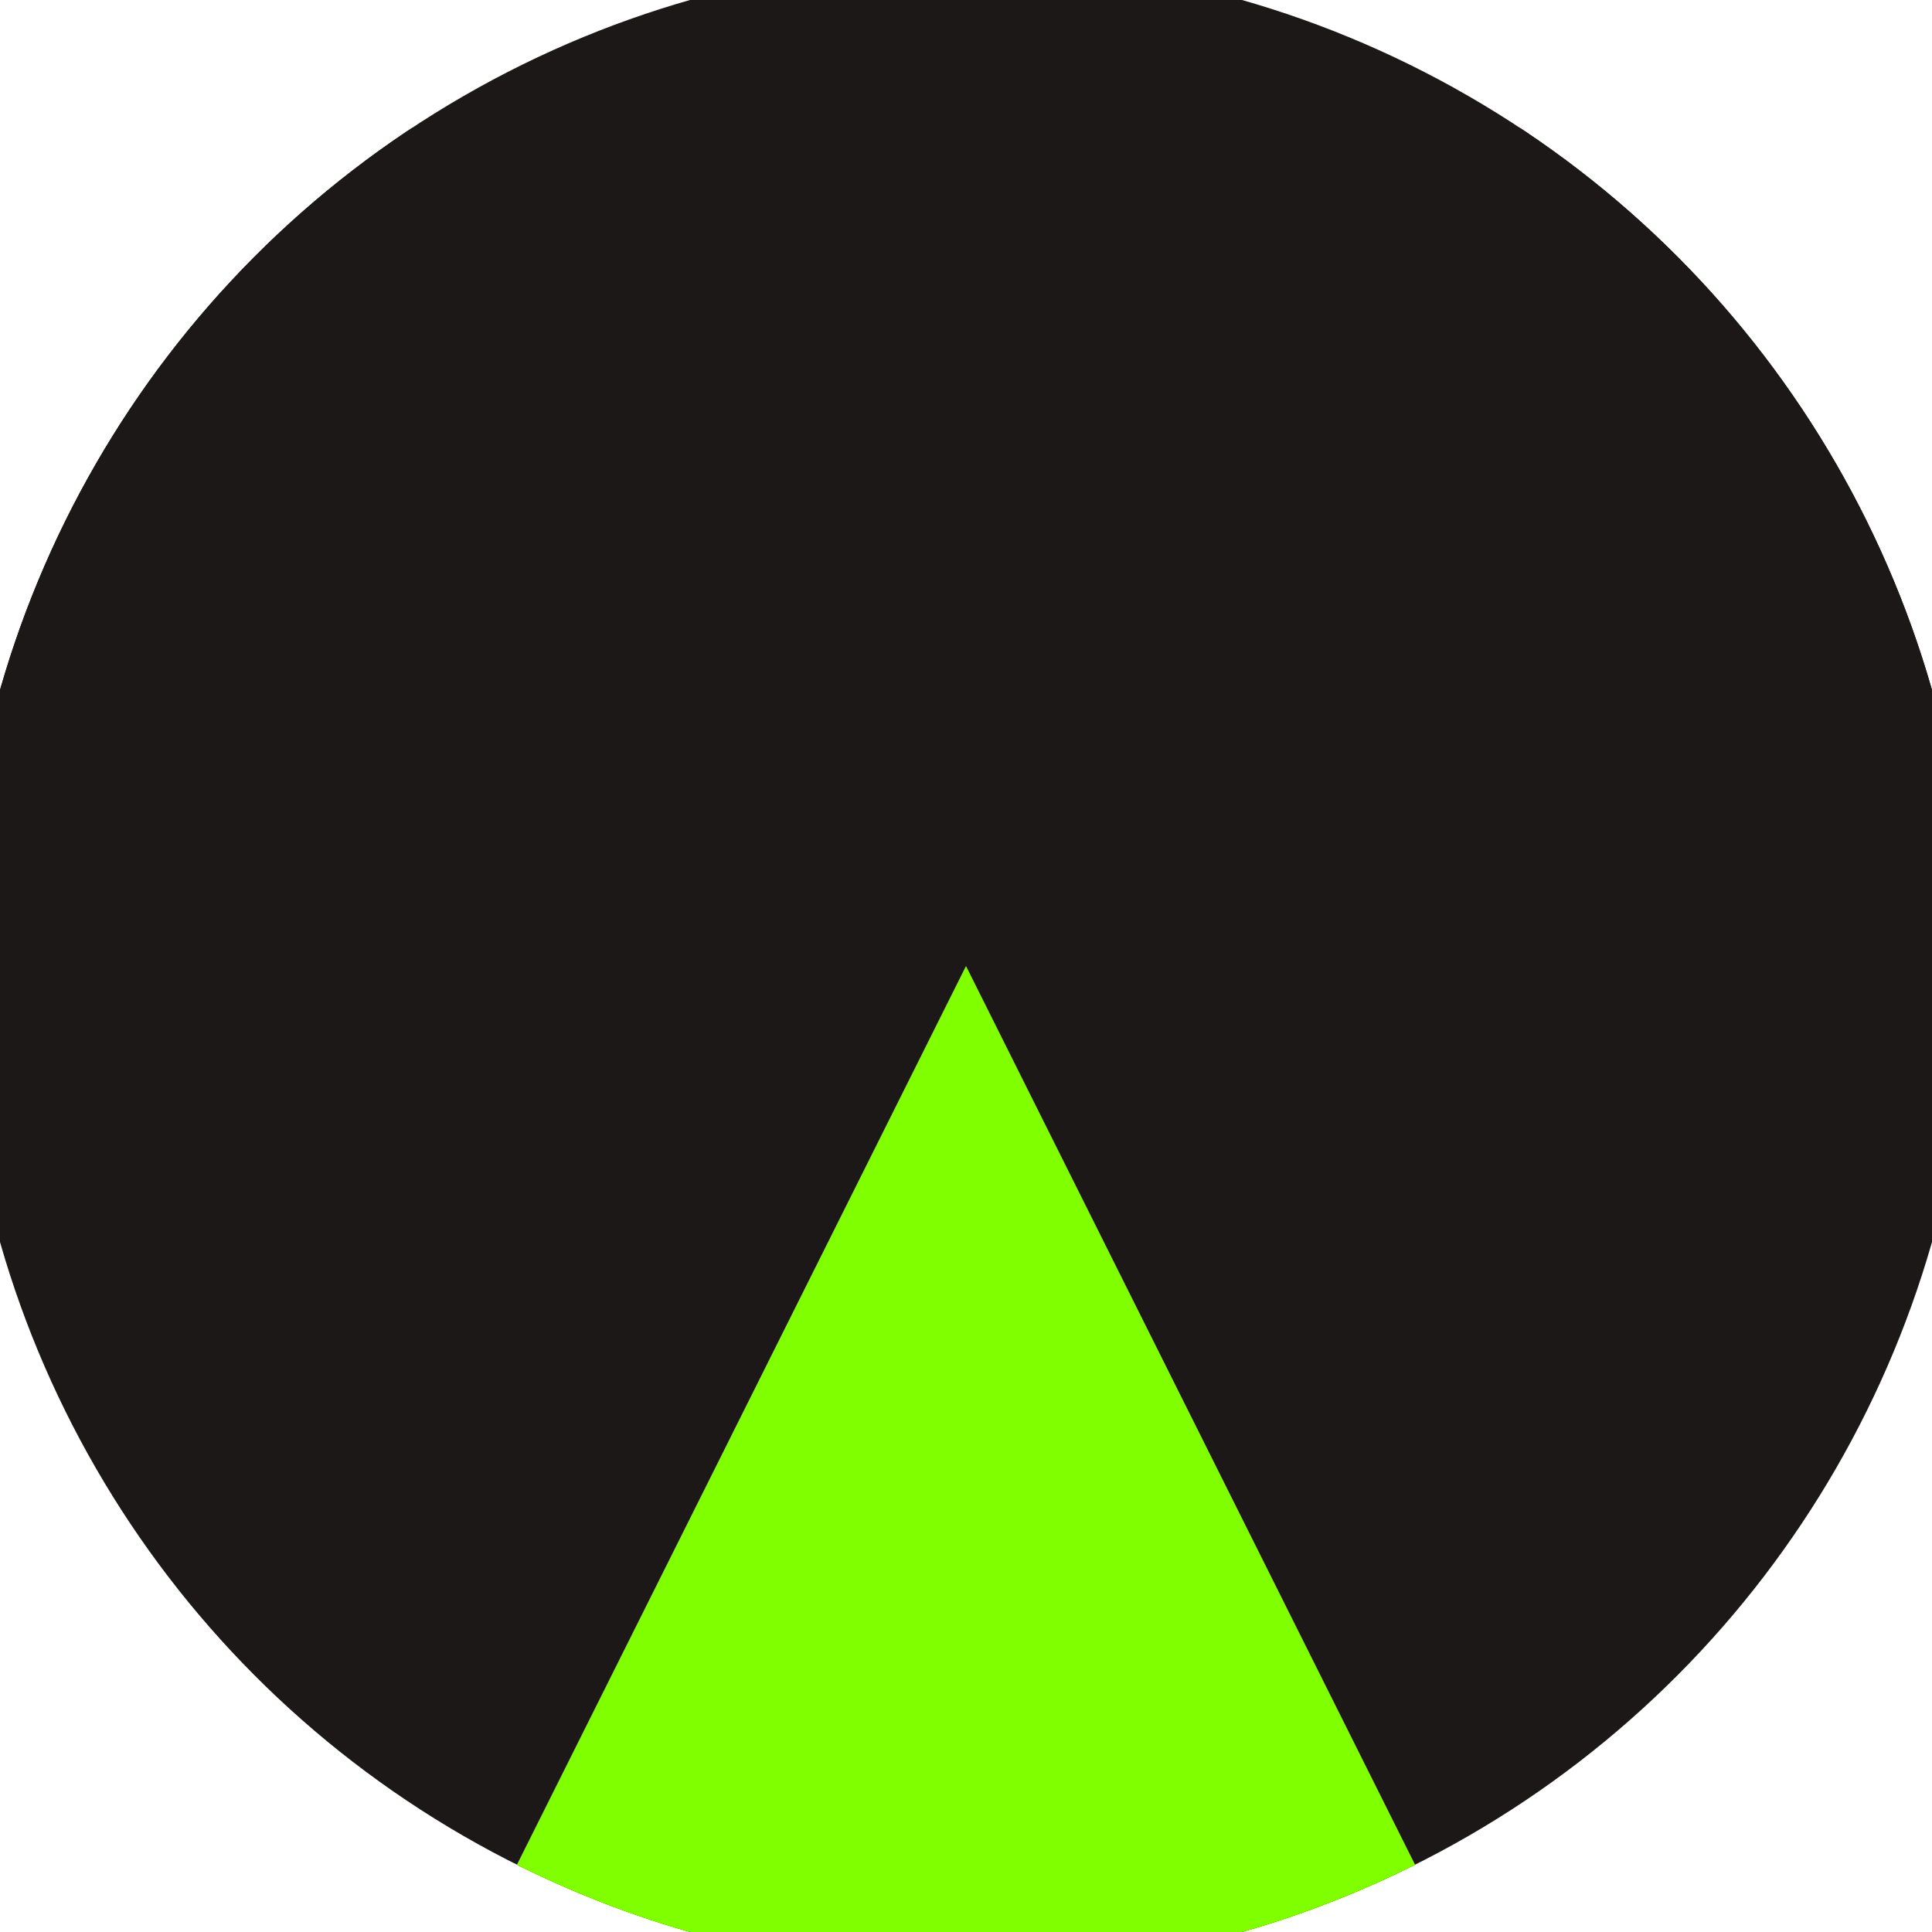 <svg xmlns="http://www.w3.org/2000/svg" width="128" height="128" viewBox="0 0 100 100" shape-rendering="geometricPrecision">
                            <defs>
                                <clipPath id="clip">
                                    <circle cx="50" cy="50" r="52" />
                                    <!--<rect x="0" y="0" width="100" height="100"/>-->
                                </clipPath>
                            </defs>
                            <g transform="rotate(180 50 50)">
                            <rect x="0" y="0" width="100" height="100" fill="#1c1818" clip-path="url(#clip)"/><path d="M 50 50 L 5.302 -39.454 L 94.698 -39.454 Z" fill="#80ff00" clip-path="url(#clip)"/><path d="M 50 50 L -5.121 133.437 L -49.819 56.018 Z
                          M 50 50 L 149.819 56.018 L 105.121 133.437" fill="#1c1818" clip-path="url(#clip)"/></g></svg>